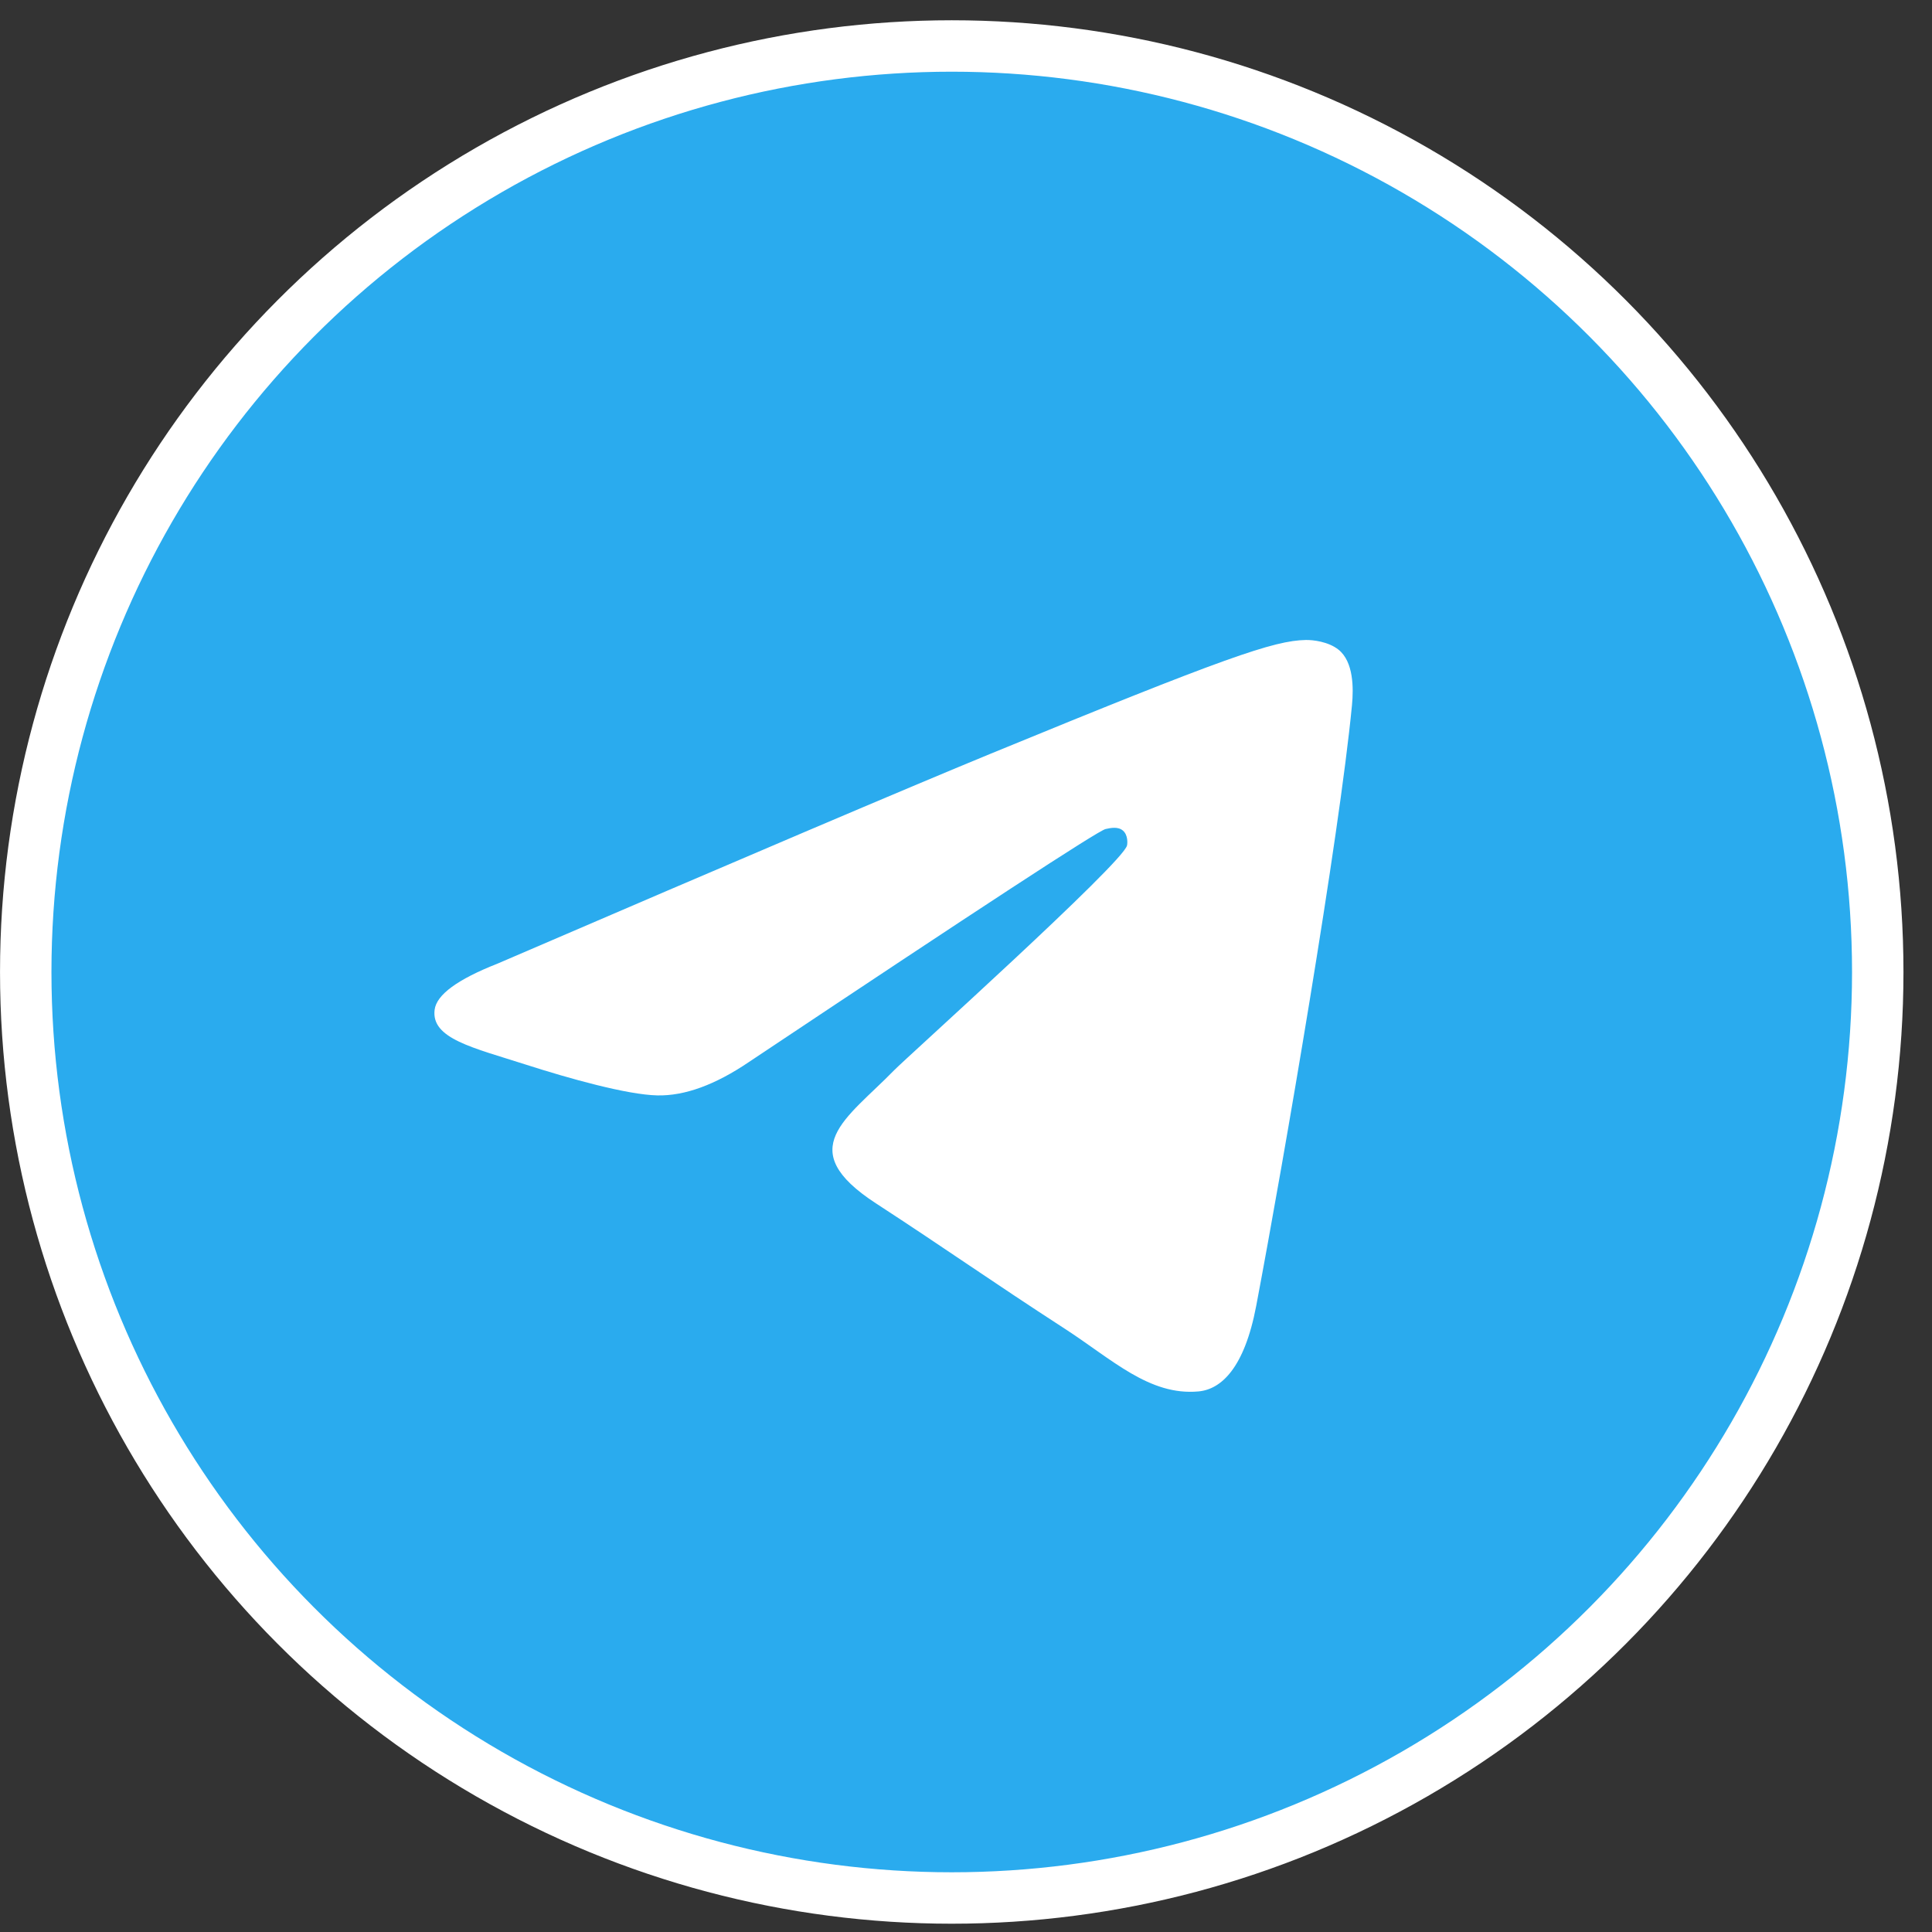 <svg xmlns="http://www.w3.org/2000/svg" width="50" height="50" viewBox="0 0 50 50" fill="none"><rect x="0" y="0" width="50" height="50" fill="#333333" stroke="none"/><circle cx="24.631" cy="25.155" r="23.965" fill="#2AABEE" stroke="white" stroke-width="1.331"></circle><path fill-rule="evenodd" clip-rule="evenodd" d="M12.875 24.939C19.253 22.193 23.506 20.383 25.633 19.508C31.709 17.011 32.971 16.577 33.794 16.563C33.975 16.559 34.379 16.604 34.641 16.814C35.03 17.126 35.032 17.803 34.989 18.25C34.66 21.669 33.236 29.965 32.511 33.794C32.204 35.414 31.6 35.957 31.016 36.01C29.745 36.126 28.781 35.18 27.55 34.383C25.625 33.136 24.537 32.359 22.668 31.142C20.508 29.736 21.908 28.963 23.139 27.699C23.462 27.369 29.059 22.337 29.167 21.881C29.181 21.824 29.193 21.611 29.065 21.499C28.938 21.386 28.749 21.425 28.613 21.455C28.419 21.498 25.343 23.508 19.385 27.483C18.512 28.075 17.721 28.364 17.012 28.349C16.231 28.332 14.729 27.912 13.612 27.553C12.242 27.113 11.153 26.881 11.248 26.133C11.297 25.744 11.84 25.346 12.875 24.939Z" fill="white"></path></svg>